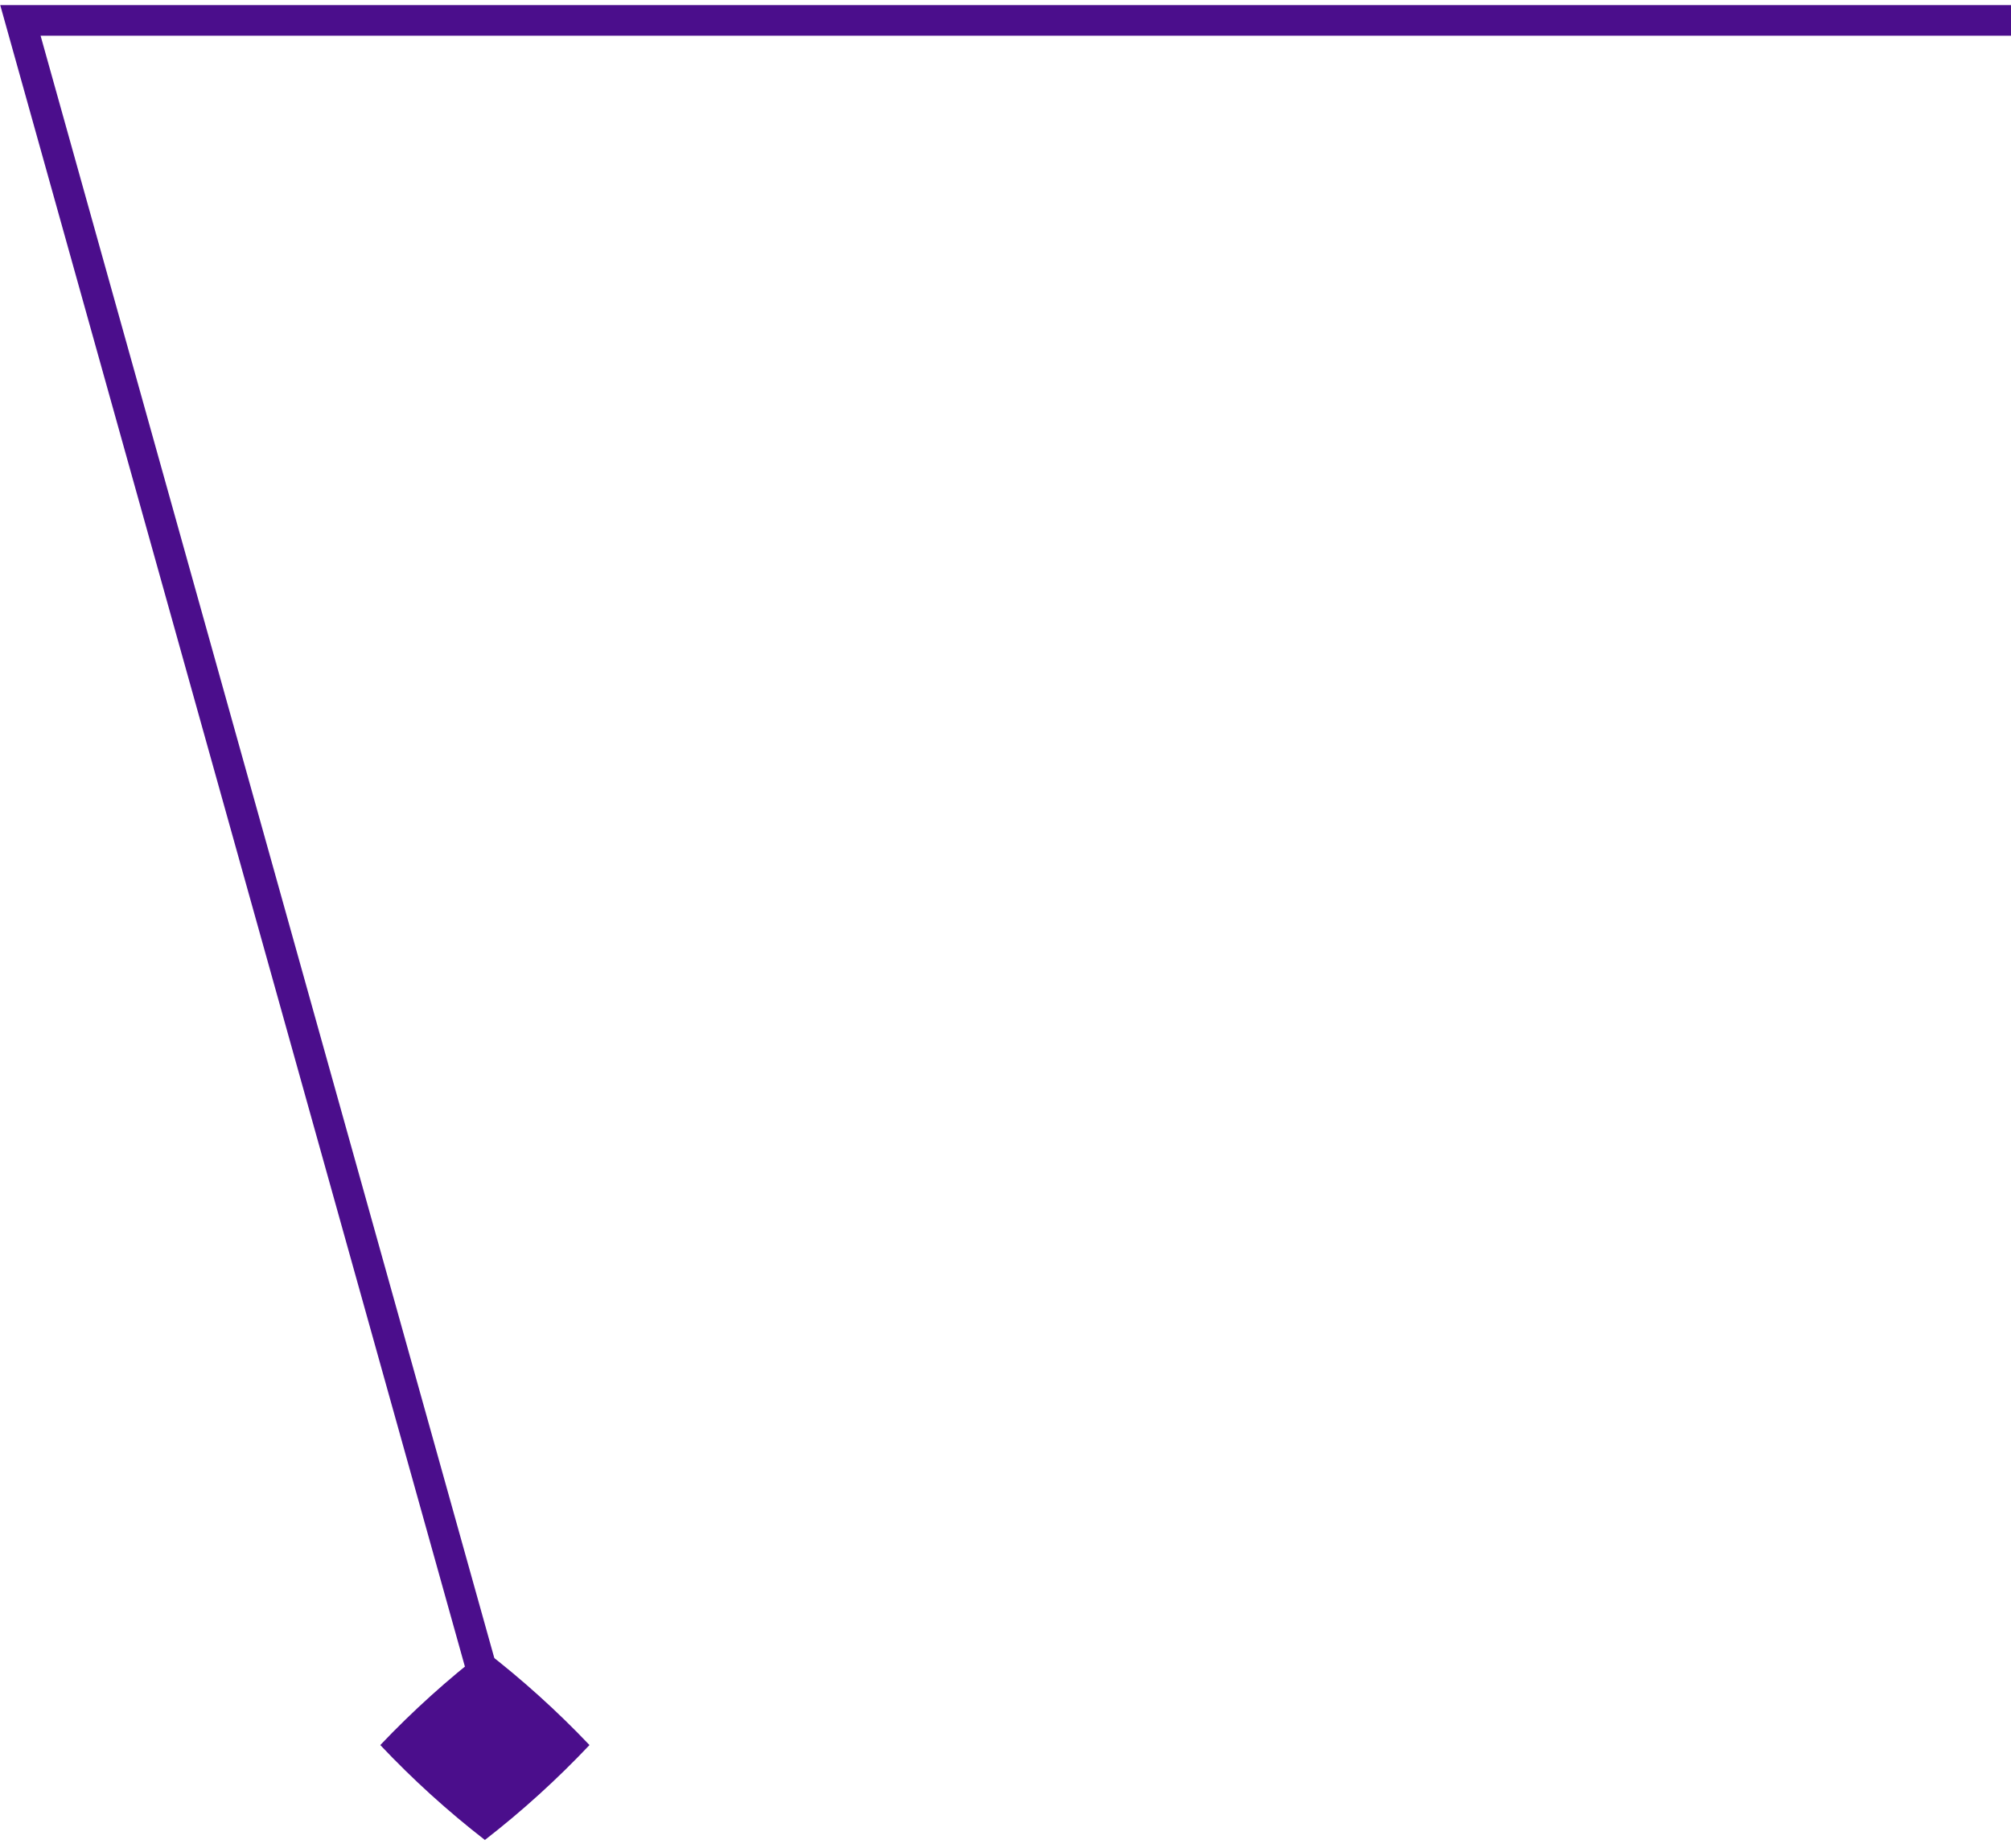<?xml version="1.0" encoding="UTF-8"?> <svg xmlns="http://www.w3.org/2000/svg" width="197" height="181" viewBox="0 0 197 181" fill="none"> <path fill-rule="evenodd" clip-rule="evenodd" d="M37.254 170.921C40.422 167.587 43.847 164.495 47.5 161.678C51.153 164.495 54.579 167.587 57.747 170.921C54.579 174.275 51.153 177.384 47.5 180.217C43.847 177.384 40.422 174.275 37.254 170.921Z" fill="#4B0E8C"></path> <path d="M48.992 170L2 2H197" stroke="#4B0E8C" stroke-width="3"></path> </svg> 